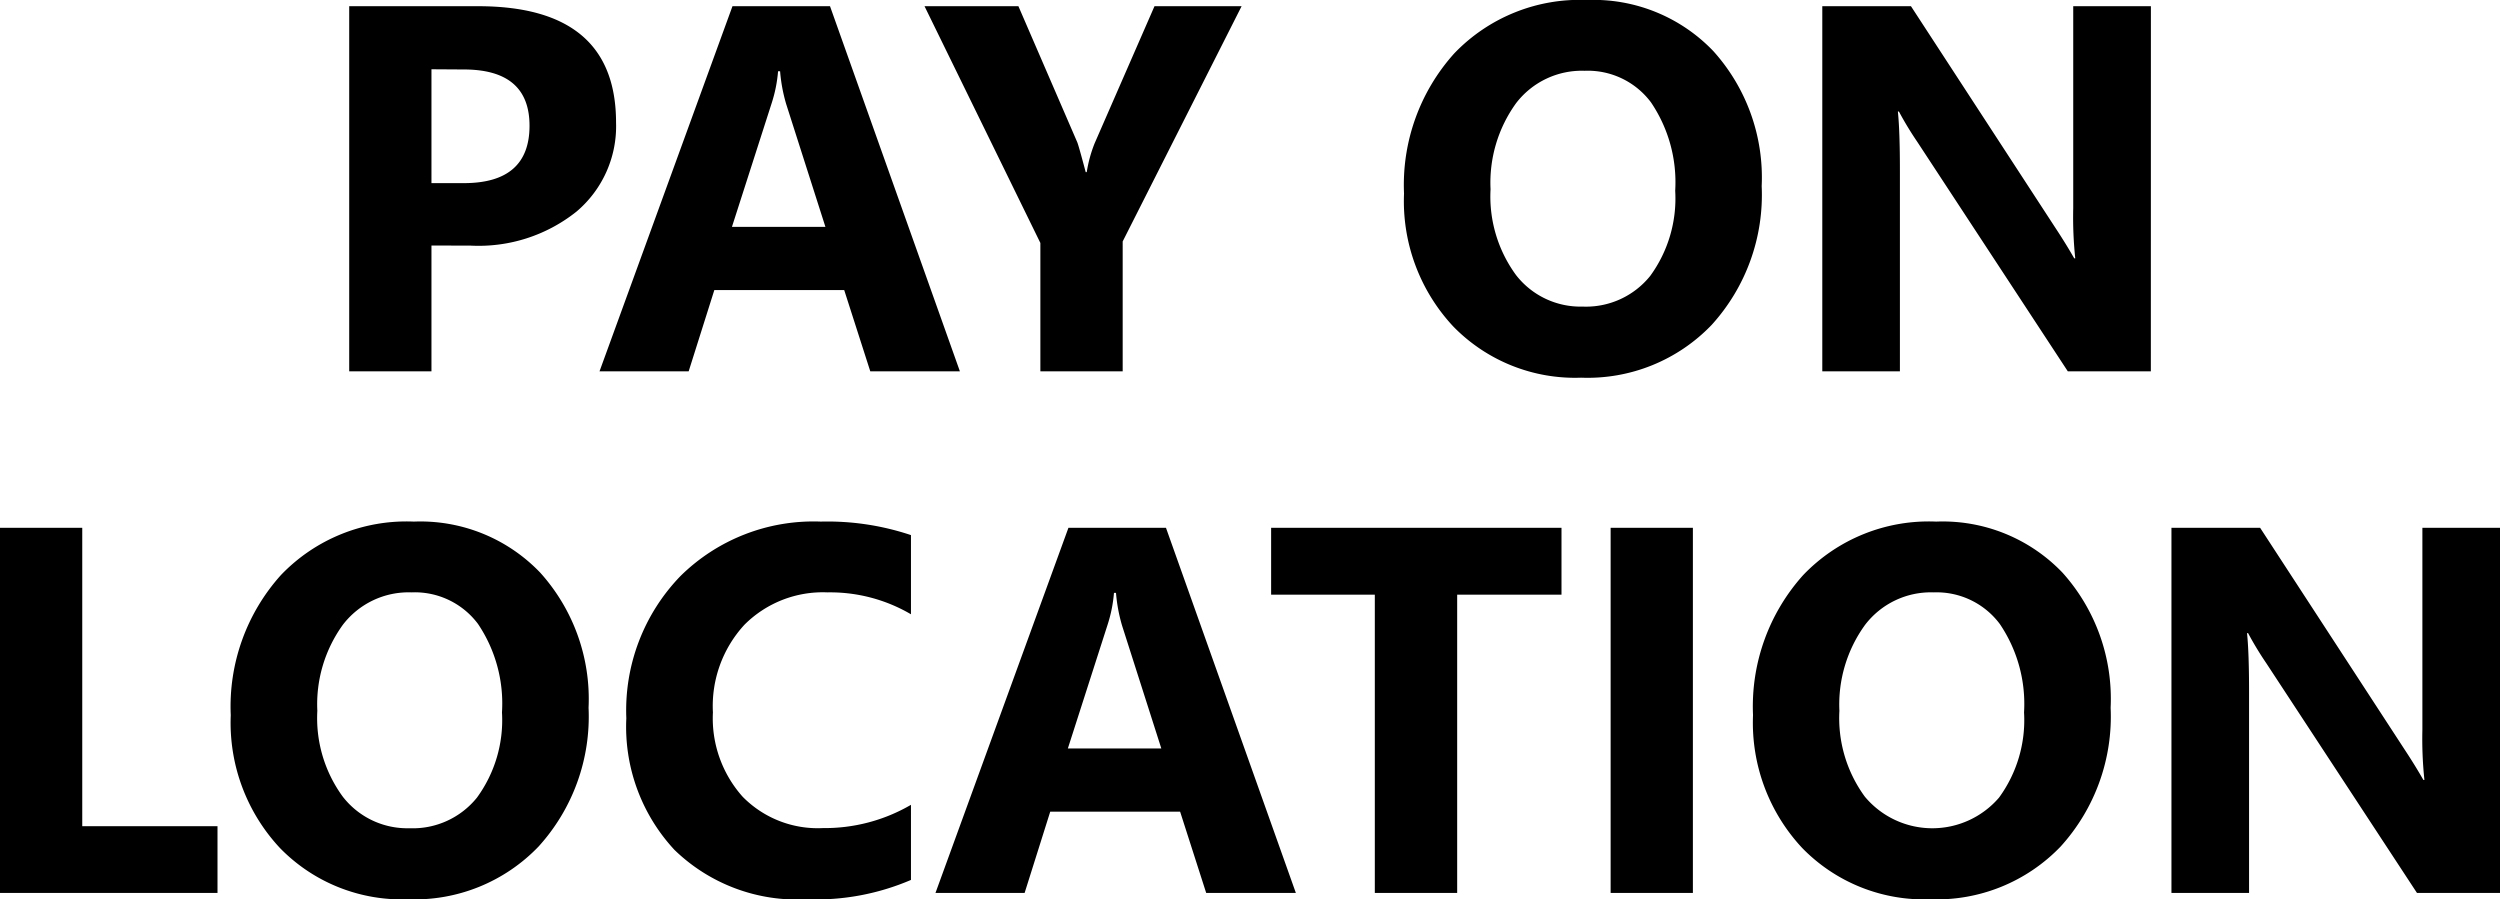 <svg xmlns="http://www.w3.org/2000/svg" width="47.93" height="17.241" viewBox="0 0 47.93 17.241">
  <path id="pay_on_location" data-name="pay on location" d="M-15.693-2.412V0h-1.577V-7H-14.8q2.646,0,2.646,2.231a2.141,2.141,0,0,1-.759,1.707,3.008,3.008,0,0,1-2.029.652Zm0-3.379v2.183h.62q1.26,0,1.26-1.1,0-1.079-1.26-1.079ZM-5.562,0H-7.28l-.5-1.558h-2.49L-10.762,0h-1.709l2.549-7h1.87ZM-8.14-2.769l-.752-2.354a3.067,3.067,0,0,1-.117-.63h-.039a2.671,2.671,0,0,1-.122.61l-.762,2.373ZM-.161-7-2.441-2.49V0H-4.019V-2.461L-6.24-7h1.8L-3.311-4.39q.029.073.161.571h.02a2.544,2.544,0,0,1,.151-.552L-1.831-7ZM6.348.122A3.259,3.259,0,0,1,3.9-.857a3.515,3.515,0,0,1-.947-2.551,3.766,3.766,0,0,1,.962-2.686A3.33,3.33,0,0,1,6.46-7.119a3.178,3.178,0,0,1,2.424.981A3.618,3.618,0,0,1,9.81-3.55,3.706,3.706,0,0,1,8.85-.889,3.293,3.293,0,0,1,6.348.122Zm.068-5.884A1.588,1.588,0,0,0,5.1-5.139a2.6,2.6,0,0,0-.488,1.648A2.548,2.548,0,0,0,5.1-1.846a1.565,1.565,0,0,0,1.279.605,1.58,1.58,0,0,0,1.294-.588,2.52,2.52,0,0,0,.479-1.633,2.731,2.731,0,0,0-.464-1.694A1.512,1.512,0,0,0,6.416-5.762ZM17.271,0H15.679L12.793-4.4a6.362,6.362,0,0,1-.352-.581h-.02q.039.371.039,1.133V0H10.972V-7h1.7l2.778,4.263q.19.288.352.571h.02a7.486,7.486,0,0,1-.039-.962V-7h1.489ZM-19.795,10h-4.17V3h1.577V8.721h2.593Zm3.652.122a3.259,3.259,0,0,1-2.451-.979,3.515,3.515,0,0,1-.947-2.551,3.766,3.766,0,0,1,.962-2.686A3.33,3.33,0,0,1-16.03,2.881a3.178,3.178,0,0,1,2.424.981,3.618,3.618,0,0,1,.925,2.588,3.706,3.706,0,0,1-.959,2.661A3.293,3.293,0,0,1-16.143,10.122Zm.068-5.884a1.588,1.588,0,0,0-1.318.623,2.6,2.6,0,0,0-.488,1.648,2.548,2.548,0,0,0,.488,1.646,1.565,1.565,0,0,0,1.279.605,1.58,1.58,0,0,0,1.294-.588,2.52,2.52,0,0,0,.479-1.633A2.731,2.731,0,0,0-14.8,4.844,1.512,1.512,0,0,0-16.074,4.238ZM-6.5,9.751a4.617,4.617,0,0,1-2,.371,3.374,3.374,0,0,1-2.534-.947,3.463,3.463,0,0,1-.923-2.524A3.7,3.7,0,0,1-10.92,3.926,3.629,3.629,0,0,1-8.228,2.881,5.036,5.036,0,0,1-6.5,3.14V4.658a3.063,3.063,0,0,0-1.6-.42,2.125,2.125,0,0,0-1.592.62,2.3,2.3,0,0,0-.605,1.68,2.257,2.257,0,0,0,.571,1.619,2.018,2.018,0,0,0,1.538.6A3.281,3.281,0,0,0-6.5,8.311ZM.879,10H-.84l-.5-1.558h-2.49L-4.321,10H-6.03l2.549-7h1.87ZM-1.7,7.231l-.752-2.354a3.067,3.067,0,0,1-.117-.63h-.039a2.671,2.671,0,0,1-.122.61l-.762,2.373ZM5.972,4.282h-2V10H2.393V4.282H.405V3H5.972ZM8.491,10H6.914V3H8.491Zm4.551.122a3.259,3.259,0,0,1-2.451-.979,3.515,3.515,0,0,1-.947-2.551,3.766,3.766,0,0,1,.962-2.686,3.33,3.33,0,0,1,2.549-1.025,3.178,3.178,0,0,1,2.424.981A3.618,3.618,0,0,1,16.5,6.45a3.706,3.706,0,0,1-.959,2.661A3.293,3.293,0,0,1,13.042,10.122Zm.068-5.884a1.588,1.588,0,0,0-1.318.623A2.6,2.6,0,0,0,11.3,6.509a2.548,2.548,0,0,0,.488,1.646,1.685,1.685,0,0,0,2.573.017,2.52,2.52,0,0,0,.479-1.633,2.731,2.731,0,0,0-.464-1.694A1.512,1.512,0,0,0,13.11,4.238ZM23.965,10H22.373L19.487,5.6a6.362,6.362,0,0,1-.352-.581h-.02q.039.371.039,1.133V10H17.666V3h1.7l2.778,4.263q.19.288.352.571h.02a7.487,7.487,0,0,1-.039-.962V3h1.489Z" transform="translate(23.965 7.119)"/>
</svg>
